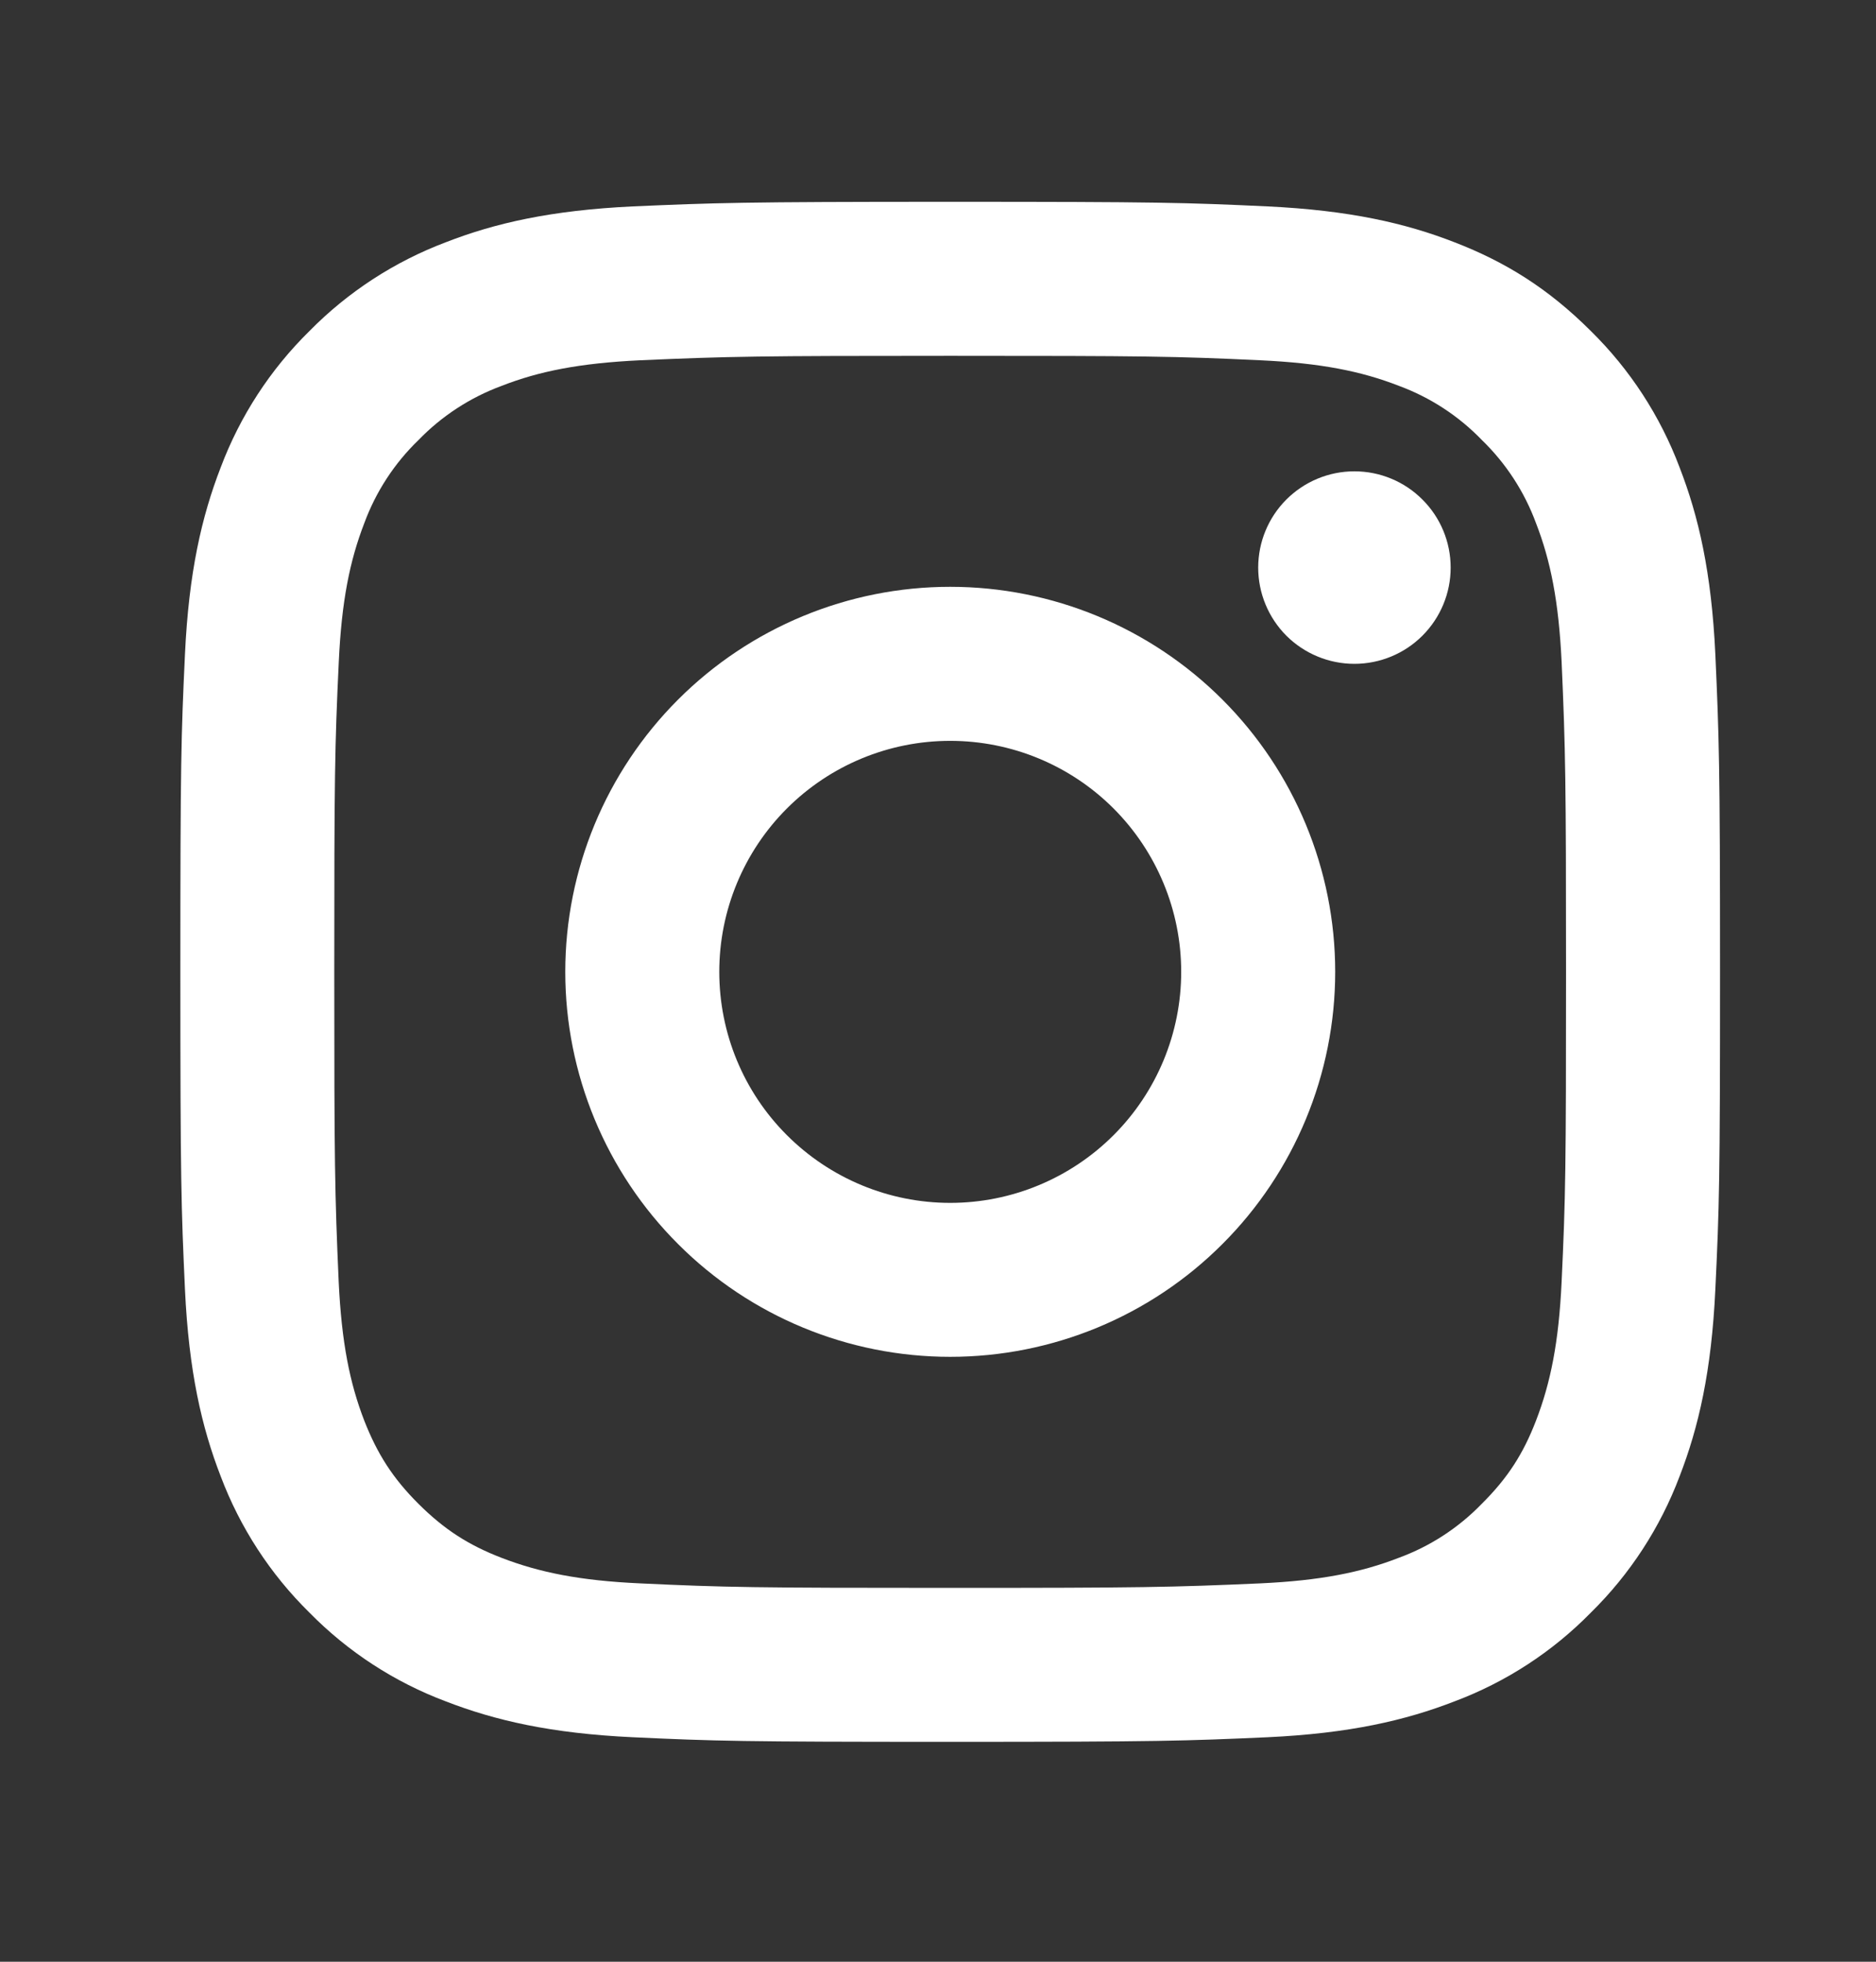 <svg width="22" height="23" viewBox="0 0 22 23" fill="none" xmlns="http://www.w3.org/2000/svg">
<rect x="0" y="0" width="22" height="23" fill="#333333" stroke="none"/>
<path d="M11.143 8.686C10.425 8.686 9.736 8.971 9.228 9.479C8.72 9.987 8.435 10.676 8.435 11.394C8.435 12.113 8.72 12.802 9.228 13.309C9.736 13.817 10.425 14.103 11.143 14.103C11.862 14.103 12.551 13.817 13.059 13.309C13.566 12.802 13.852 12.113 13.852 11.394C13.852 10.676 13.566 9.987 13.059 9.479C12.551 8.971 11.862 8.686 11.143 8.686ZM11.143 6.88C12.341 6.88 13.489 7.356 14.335 8.202C15.182 9.049 15.658 10.197 15.658 11.394C15.658 12.591 15.182 13.74 14.335 14.586C13.489 15.433 12.341 15.908 11.143 15.908C9.946 15.908 8.798 15.433 7.952 14.586C7.105 13.74 6.629 12.591 6.629 11.394C6.629 10.197 7.105 9.049 7.952 8.202C8.798 7.356 9.946 6.88 11.143 6.88ZM17.012 6.655C17.012 6.954 16.893 7.241 16.681 7.453C16.47 7.664 16.183 7.783 15.883 7.783C15.584 7.783 15.297 7.664 15.085 7.453C14.874 7.241 14.755 6.954 14.755 6.655C14.755 6.355 14.874 6.068 15.085 5.857C15.297 5.645 15.584 5.526 15.883 5.526C16.183 5.526 16.47 5.645 16.681 5.857C16.893 6.068 17.012 6.355 17.012 6.655ZM11.143 4.172C8.91 4.172 8.545 4.178 7.506 4.224C6.798 4.258 6.323 4.352 5.883 4.524C5.514 4.66 5.181 4.877 4.908 5.159C4.625 5.432 4.408 5.765 4.272 6.134C4.101 6.576 4.006 7.05 3.973 7.757C3.926 8.754 3.92 9.102 3.92 11.394C3.92 13.629 3.926 13.993 3.972 15.032C4.006 15.739 4.101 16.214 4.271 16.654C4.425 17.047 4.605 17.329 4.905 17.629C5.209 17.932 5.492 18.114 5.88 18.264C6.326 18.436 6.801 18.532 7.505 18.564C8.502 18.611 8.85 18.617 11.143 18.617C13.377 18.617 13.741 18.61 14.78 18.564C15.486 18.531 15.961 18.436 16.402 18.265C16.771 18.13 17.104 17.913 17.377 17.631C17.682 17.328 17.863 17.045 18.013 16.656C18.184 16.212 18.28 15.737 18.313 15.031C18.36 14.035 18.365 13.686 18.365 11.394C18.365 9.161 18.359 8.796 18.313 7.757C18.279 7.051 18.184 6.574 18.013 6.134C17.877 5.765 17.66 5.432 17.378 5.159C17.105 4.876 16.772 4.659 16.403 4.523C15.961 4.351 15.486 4.257 14.78 4.224C13.784 4.177 13.436 4.172 11.143 4.172M11.143 2.366C13.595 2.366 13.902 2.375 14.865 2.42C15.825 2.466 16.481 2.616 17.056 2.84C17.652 3.07 18.154 3.38 18.656 3.881C19.115 4.332 19.47 4.878 19.697 5.481C19.92 6.056 20.071 6.711 20.116 7.673C20.159 8.635 20.171 8.941 20.171 11.394C20.171 13.847 20.162 14.153 20.116 15.116C20.071 16.078 19.92 16.732 19.697 17.308C19.47 17.91 19.115 18.456 18.656 18.907C18.205 19.367 17.659 19.722 17.056 19.948C16.481 20.171 15.825 20.323 14.865 20.368C13.902 20.411 13.595 20.422 11.143 20.422C8.69 20.422 8.384 20.413 7.42 20.368C6.46 20.323 5.805 20.171 5.229 19.948C4.627 19.722 4.081 19.367 3.629 18.907C3.17 18.456 2.815 17.91 2.588 17.308C2.365 16.733 2.214 16.077 2.169 15.116C2.125 14.153 2.115 13.847 2.115 11.394C2.115 8.941 2.124 8.635 2.169 7.673C2.214 6.711 2.365 6.057 2.588 5.481C2.815 4.878 3.17 4.332 3.629 3.881C4.081 3.422 4.627 3.067 5.229 2.84C5.804 2.616 6.459 2.466 7.42 2.42C8.384 2.378 8.691 2.366 11.143 2.366" fill="white"/>
</svg>
